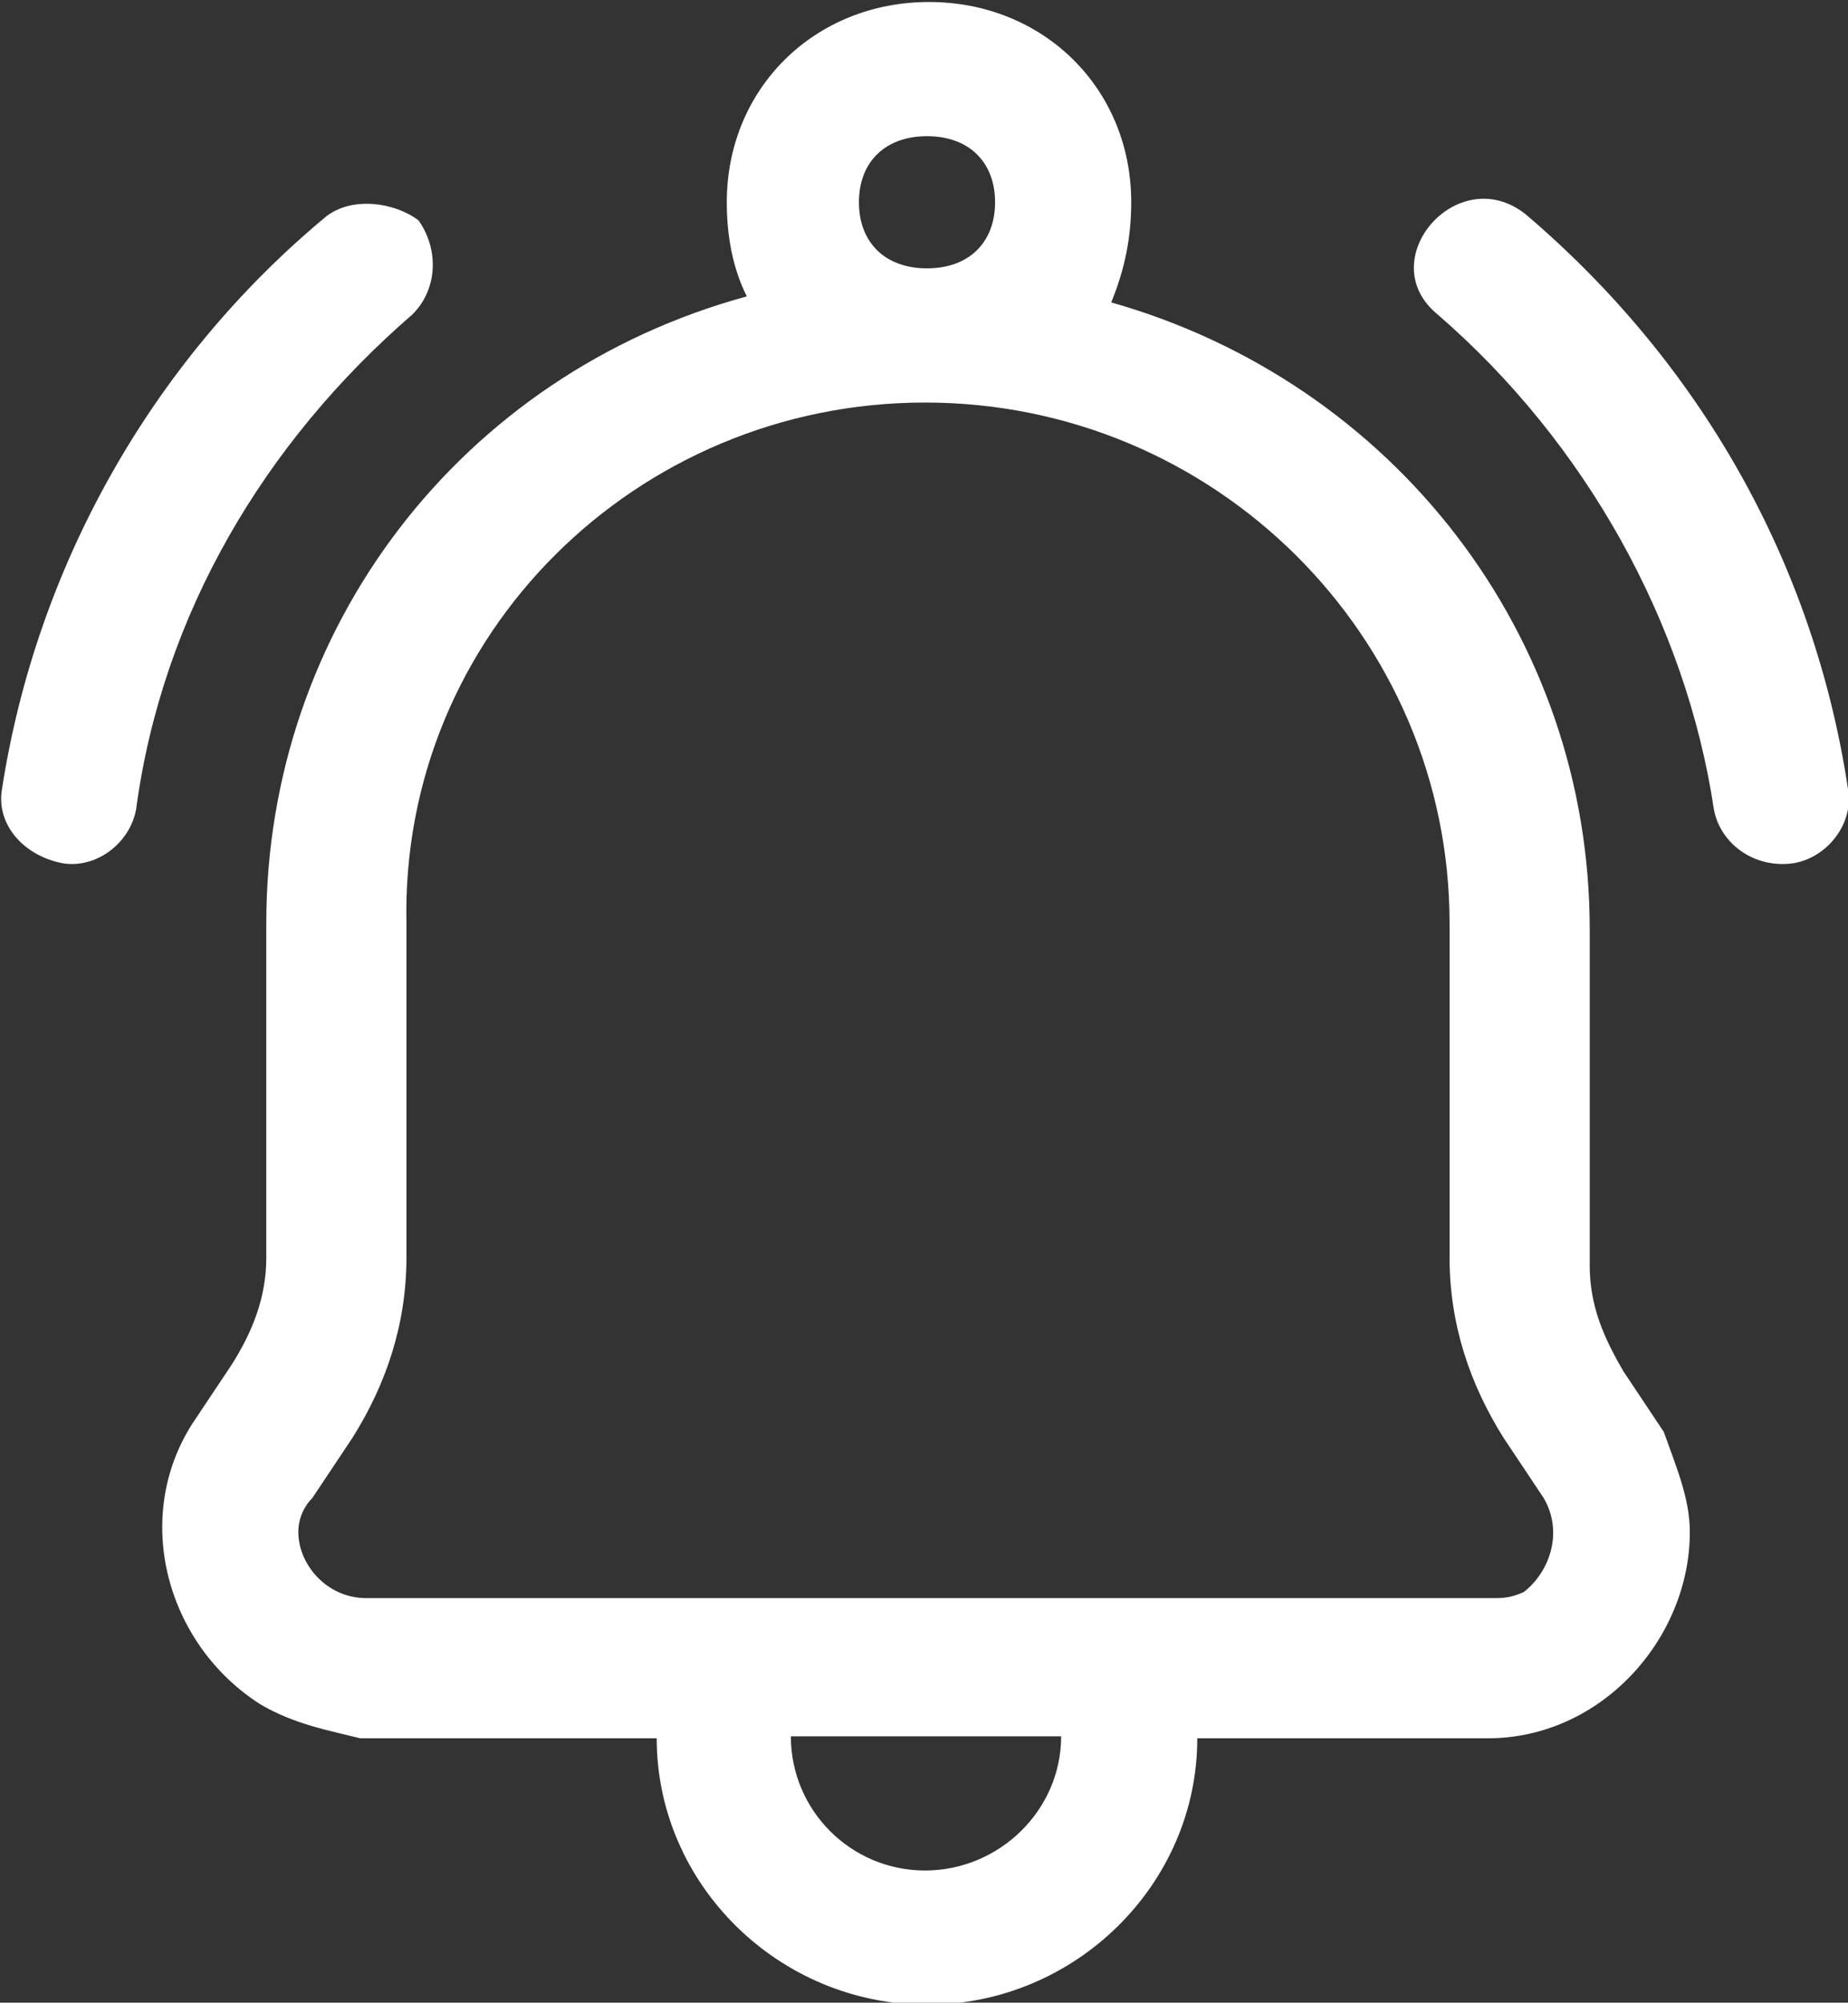 <?xml version="1.0" encoding="utf-8"?>
<!-- Generator: Adobe Illustrator 25.4.1, SVG Export Plug-In . SVG Version: 6.00 Build 0)  -->
<svg version="1.1" id="Calque_1" xmlns="http://www.w3.org/2000/svg" xmlns:xlink="http://www.w3.org/1999/xlink" x="0px" y="0px"
	 viewBox="0 0 92.3 100" style="enable-background:new 0 0 92.3 100;" xml:space="preserve">
<rect x="0" y="0" width="92.3" height="100" fill="#333333" stroke="none"/>
<style type="text/css">
	.st0{fill:#FFFFFF;}
</style>
<g>
	<path class="st0" d="M85.6,40.4c0.3,1.7,2,3,4,2.7c1.7-0.3,3-2,2.7-3.7c-1.7-11.3-7.4-21.3-16.1-28.7c-3.4-2.7-7.7,2.3-4.4,5
		C79.2,22.1,84.2,31.1,85.6,40.4z"/>
	<path class="st0" d="M16.3,10.8C7.5,18.1,1.8,28.4,0.1,39.4c-0.3,1.7,1,3.3,3,3.7c1.7,0.3,3.4-1,3.7-2.7
		c1.3-9.7,6.4-18.3,13.8-24.7c1.3-1.3,1.3-3.3,0.3-4.7C19.7,10.1,17.6,9.8,16.3,10.8z"/>
	<path class="st0" d="M13.3,46.1v16.7c0,2-0.7,3.7-1.7,5.3l-2,3c-3,4.7-1.3,11,3.4,14c1.7,1,3.4,1.3,5,1.7h14.8
		c0,7.3,6.1,13.3,13.5,13.3s13.5-6,13.5-13.3h14.5c5.7,0,10.1-5,10.1-10.3c0-1.7-0.7-3.3-1.3-5l-2-3c-1-1.7-1.7-3.3-1.7-5.3V46.4
		c0-14.7-9.8-27.3-23.9-31.3c0.7-1.7,1-3.3,1-5c0-5.7-4.4-10-10.1-10s-10.1,4.3-10.1,10c0,1.7,0.3,3.3,1,4.7
		C23,18.7,13.3,31.4,13.3,46.1z M46.2,93.4c-3.7,0-6.7-3-6.7-6.7H53C53,90.4,49.9,93.4,46.2,93.4z M42.9,10.1c0-2,1.3-3.3,3.4-3.3
		s3.4,1.3,3.4,3.3s-1.3,3.3-3.4,3.3S42.9,12.1,42.9,10.1z M46.2,20.1c14.5,0,26.2,11.7,26.2,26v16.7c0,3.3,1,6.3,2.7,9l2,3
		c1,1.7,0.3,3.7-1,4.7c-0.7,0.3-1,0.3-1.7,0.3H18.3c-2,0-3.4-1.7-3.4-3.3c0-0.7,0.3-1.3,0.7-1.7l2-3c1.7-2.7,2.7-5.7,2.7-9V46.1
		C20,31.7,31.8,20.1,46.2,20.1z"/>
</g>
</svg>
